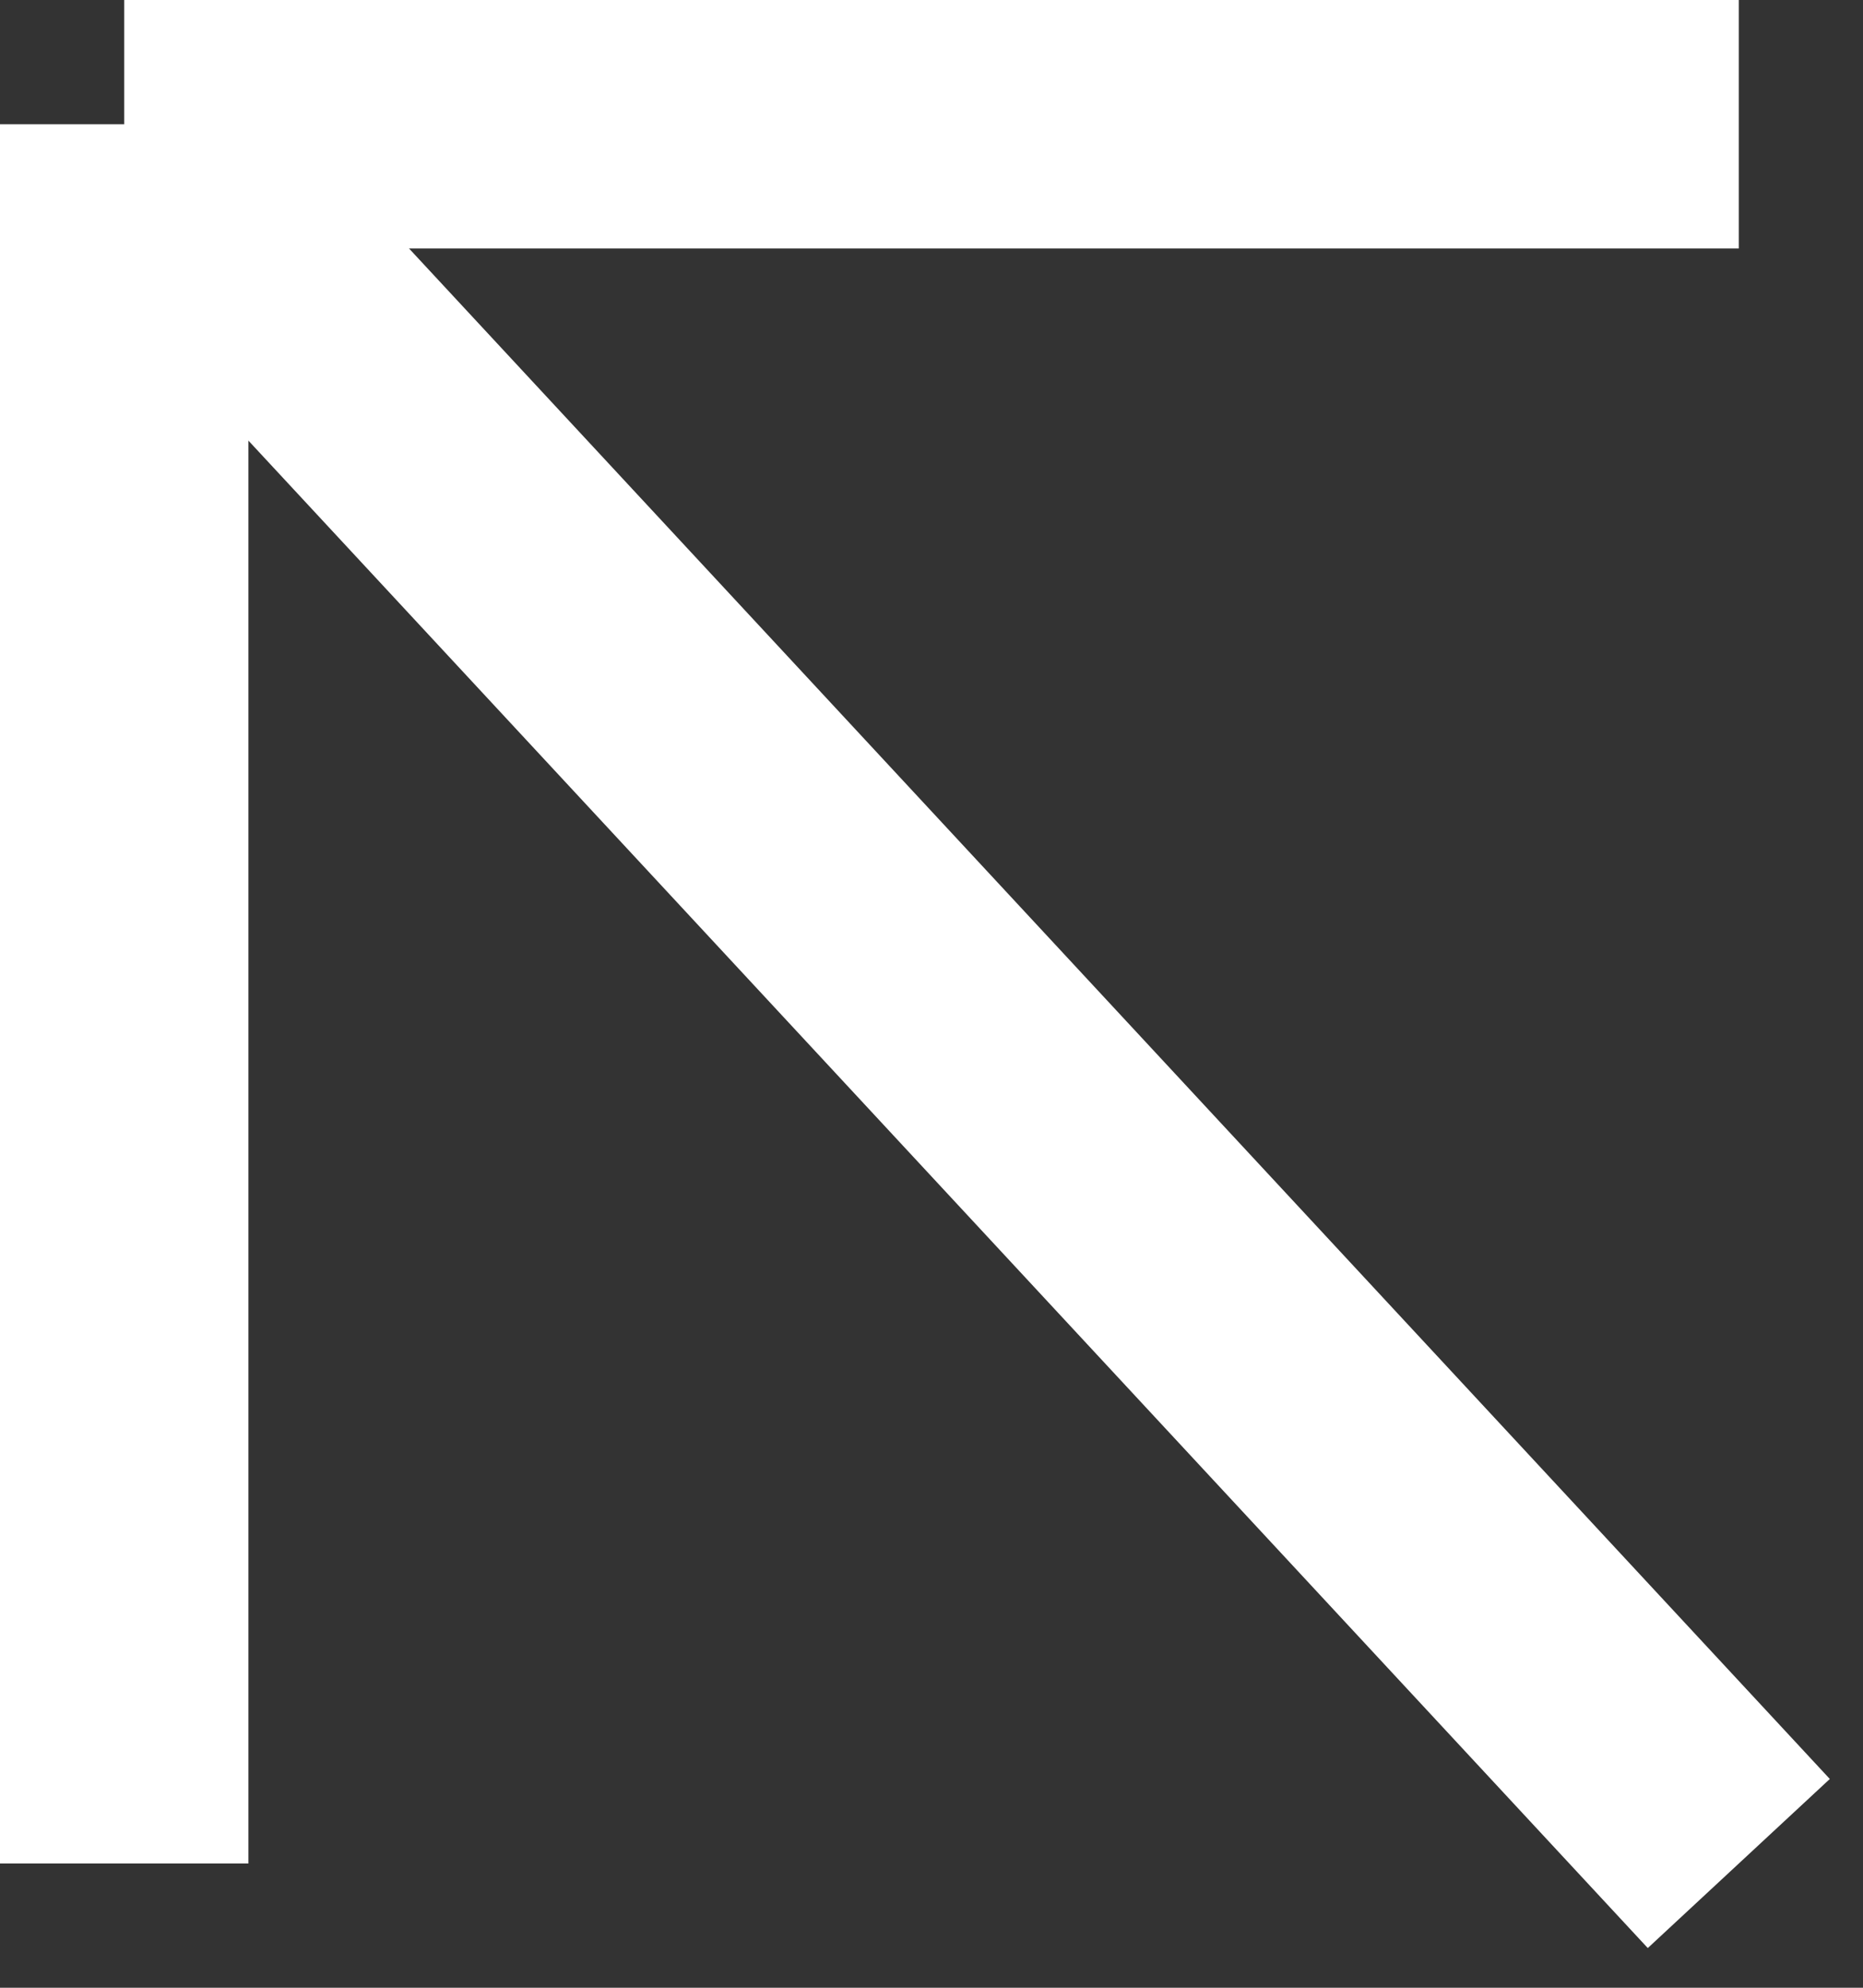 <svg width="15" height="16" viewBox="0 0 15 16" fill="none" xmlns="http://www.w3.org/2000/svg">
<rect x="0" y="0" width="15" height="16" fill="#333333" stroke="none"/>
<path d="M14 15L1 1M1 1V15M1 1H14" stroke="white" stroke-width="2"/>
</svg>
